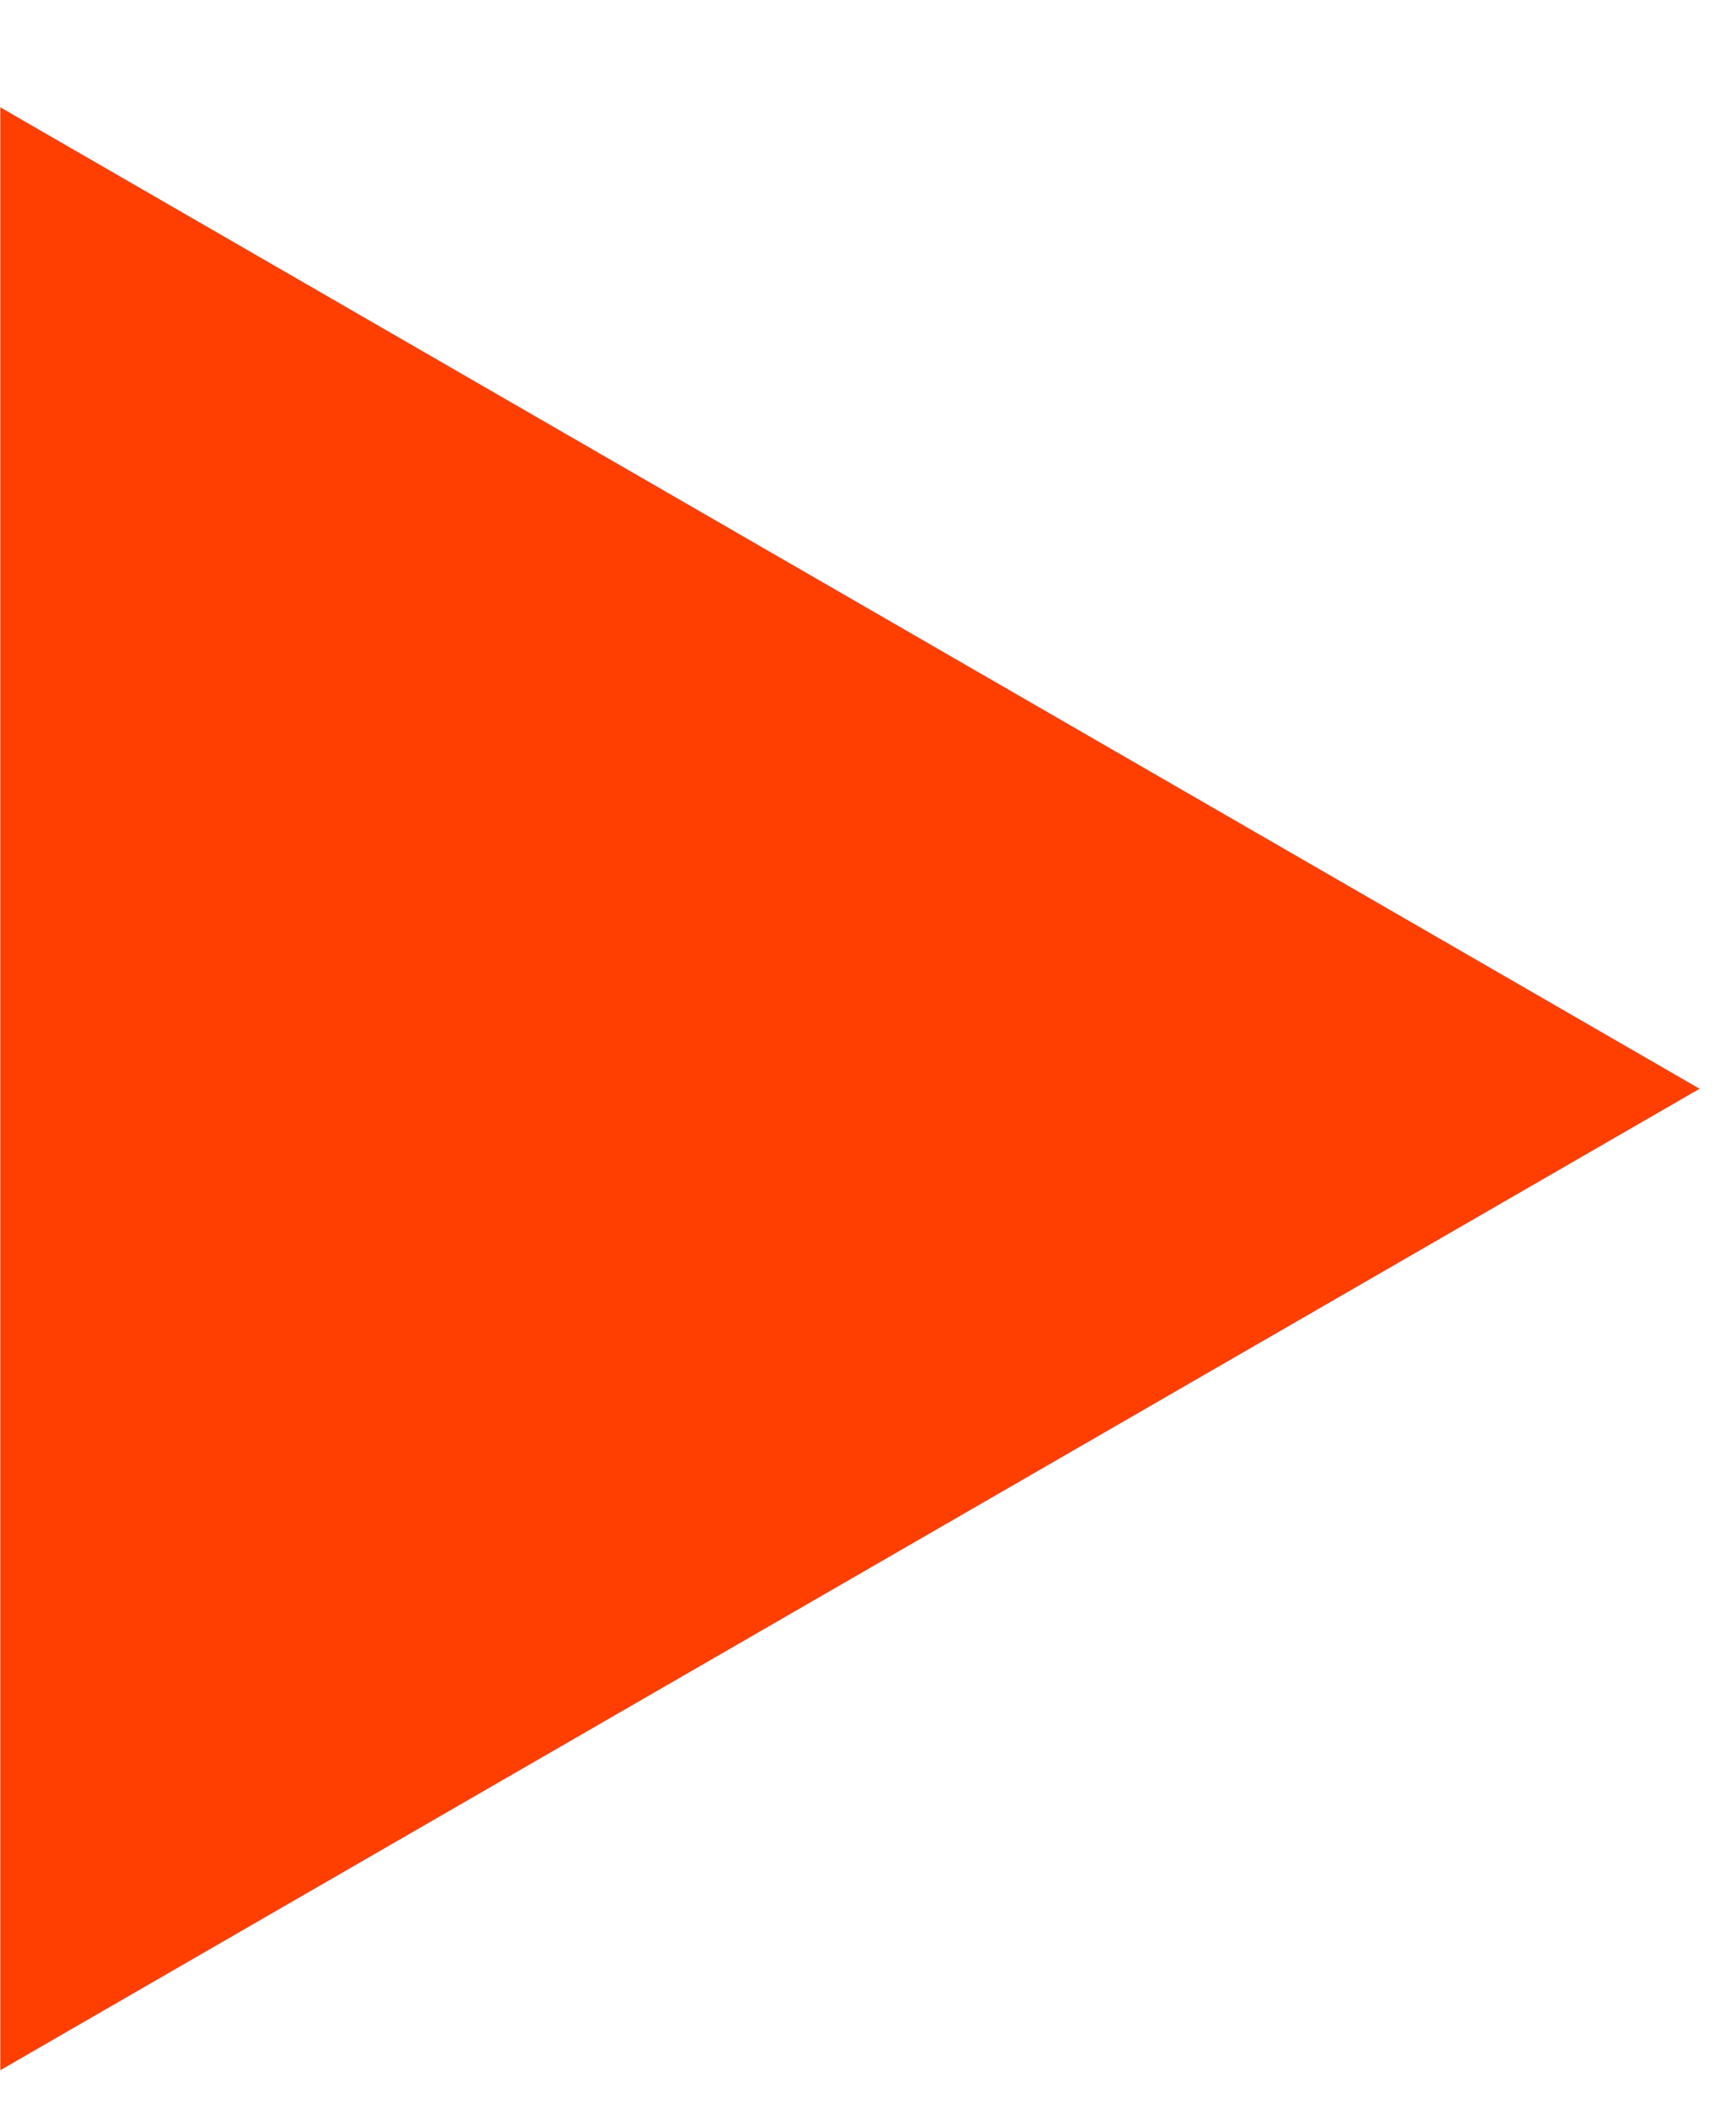 <?xml version="1.0" encoding="UTF-8"?> <svg xmlns="http://www.w3.org/2000/svg" width="14" height="17" viewBox="0 0 14 17" fill="none"><path d="M13.707 8.777L0.003 16.689L0.003 0.865L13.707 8.777Z" fill="#FF3E02"></path></svg> 